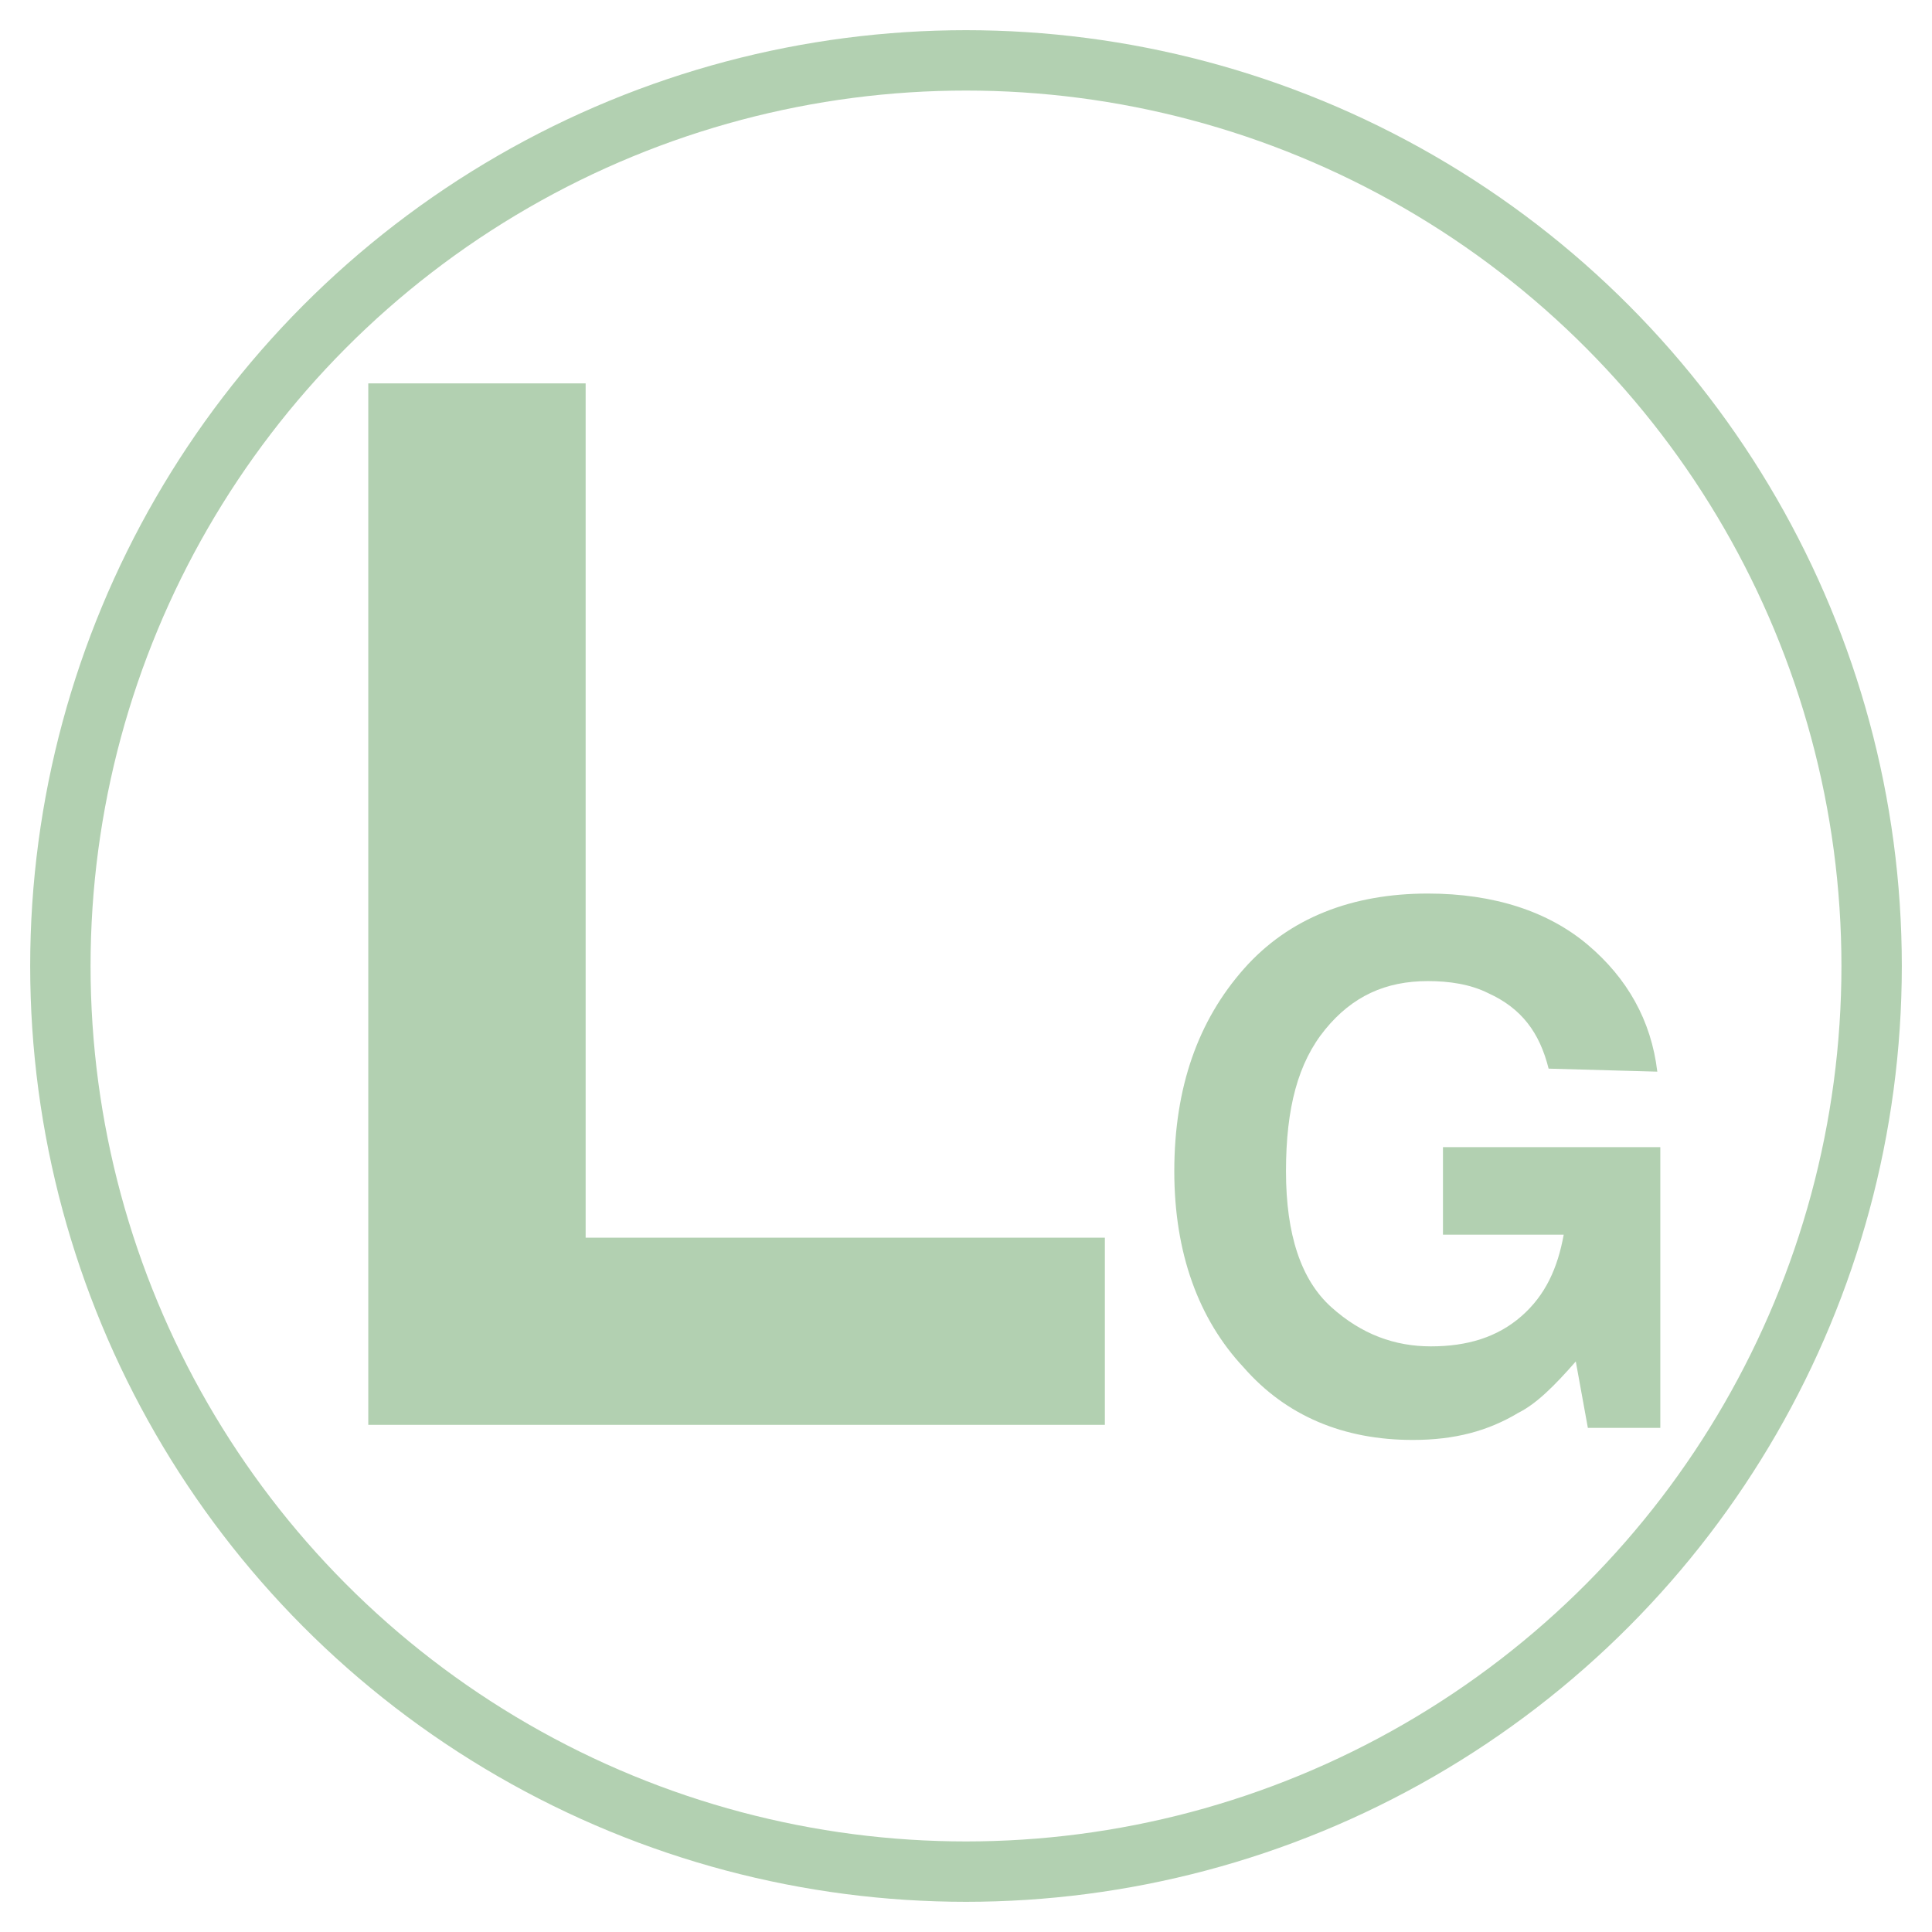 <?xml version="1.0" encoding="utf-8"?>
<!-- Generator: Adobe Illustrator 27.5.0, SVG Export Plug-In . SVG Version: 6.00 Build 0)  -->
<svg version="1.1" id="Livello_1" xmlns="http://www.w3.org/2000/svg" xmlns:xlink="http://www.w3.org/1999/xlink" x="0px" y="0px"
	 viewBox="0 0 64 64" style="enable-background:new 0 0 64 64;" xml:space="preserve">
<style type="text/css">
	.st0{fill:none;stroke:#B2D0B1;stroke-width:2;stroke-miterlimit:10;}
	.st1{fill:#B2D0B1;}
</style>
<circle class="st0" cx="32" cy="32" r="30"/>
<g>
	<path class="st1" d="M12.2,12.7h7.2V41h17.2v6.2H12.2V12.7z"/>
	<path class="st1" d="M51.3,35.4c-0.3-1.2-0.9-2-2-2.5c-0.6-0.3-1.3-0.4-2-0.4c-1.4,0-2.5,0.5-3.4,1.6s-1.3,2.6-1.3,4.7
		c0,2.1,0.5,3.6,1.5,4.5s2.1,1.3,3.3,1.3s2.2-0.3,3-1s1.2-1.6,1.4-2.7h-4V38H55v9.3h-2.4l-0.4-2.2c-0.7,0.8-1.3,1.4-1.9,1.7
		c-1,0.6-2.1,0.9-3.5,0.9c-2.3,0-4.2-0.8-5.6-2.4c-1.5-1.6-2.3-3.8-2.3-6.5c0-2.8,0.8-5,2.3-6.7s3.6-2.5,6.1-2.5
		c2.2,0,4,0.6,5.3,1.7c1.3,1.1,2.1,2.5,2.3,4.2L51.3,35.4L51.3,35.4z"/>
</g>
</svg>
